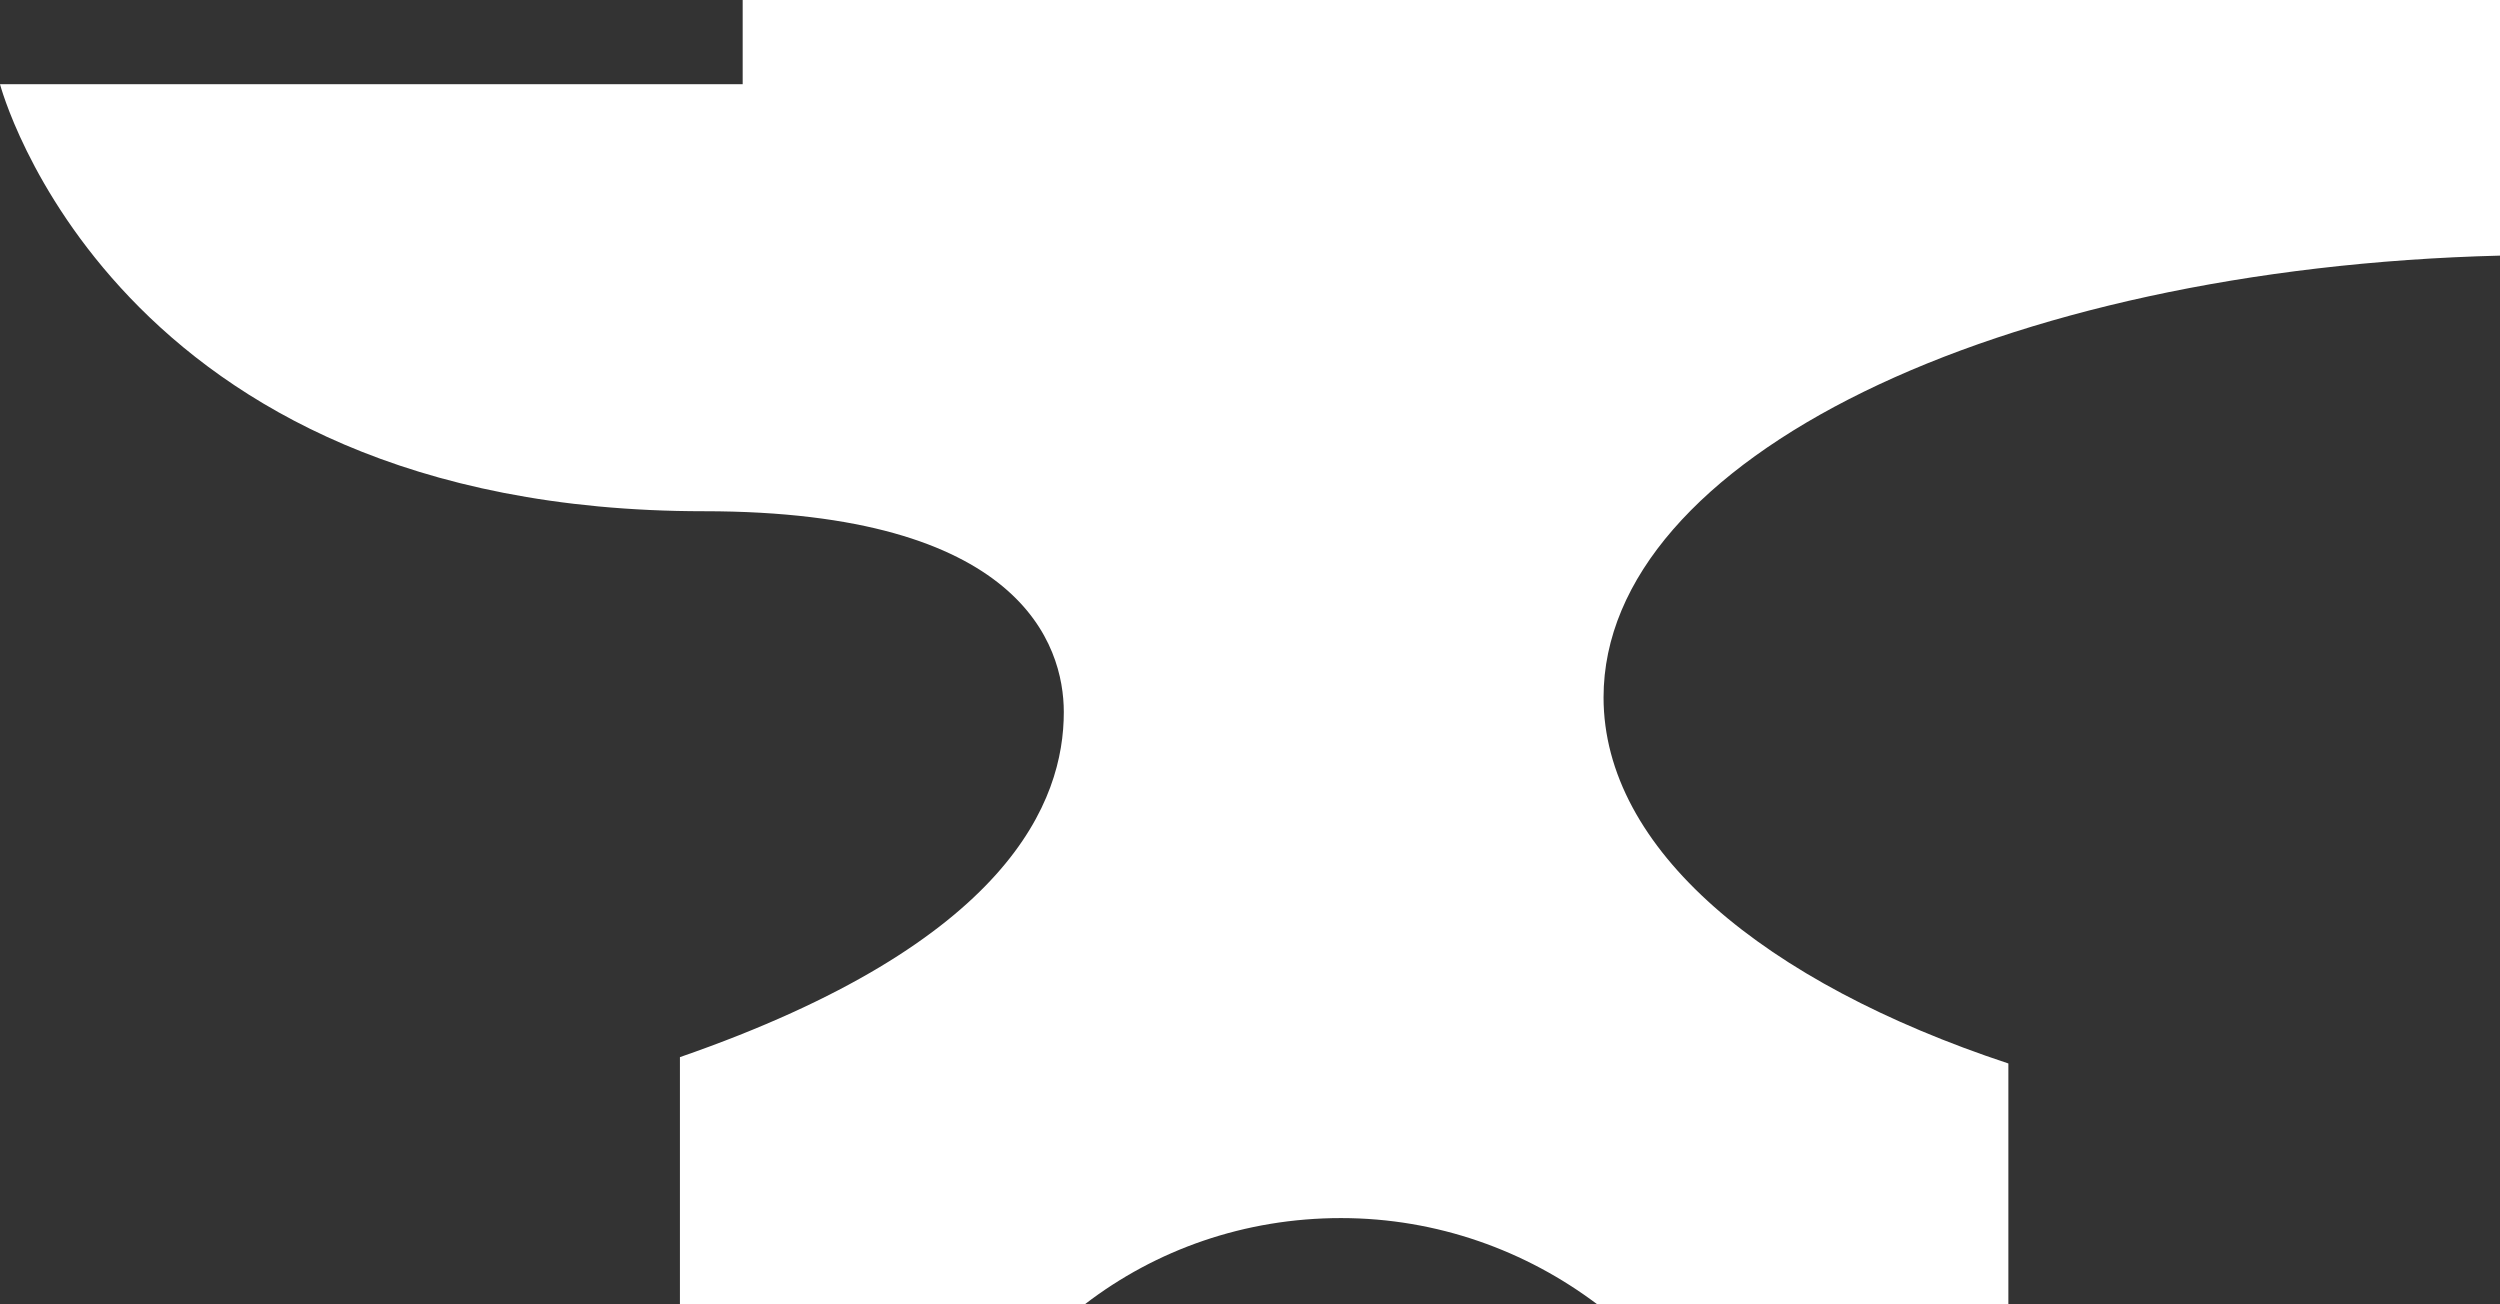 <svg width="69" height="36" viewBox="0 0 69 36" fill="none" xmlns="http://www.w3.org/2000/svg">
<rect x="0" y="0" width="69" height="36" fill="#333333" stroke="none"/>
<path d="M69 7.055V0H20.498V2.323H0C0 2.323 3.089 14.11 19.43 14.11C28.177 14.11 29.361 17.797 29.361 19.655C29.361 22.093 27.889 26.013 18.766 29.177V36H29.939C31.902 34.49 34.356 33.619 37.012 33.619C39.668 33.619 42.122 34.519 44.085 36H55.431C55.431 36 55.431 31.616 55.431 29.352C48.675 27.116 44.258 23.429 44.258 19.248C44.258 12.658 55.171 7.403 69 7.055Z" fill="white"/>
</svg>

